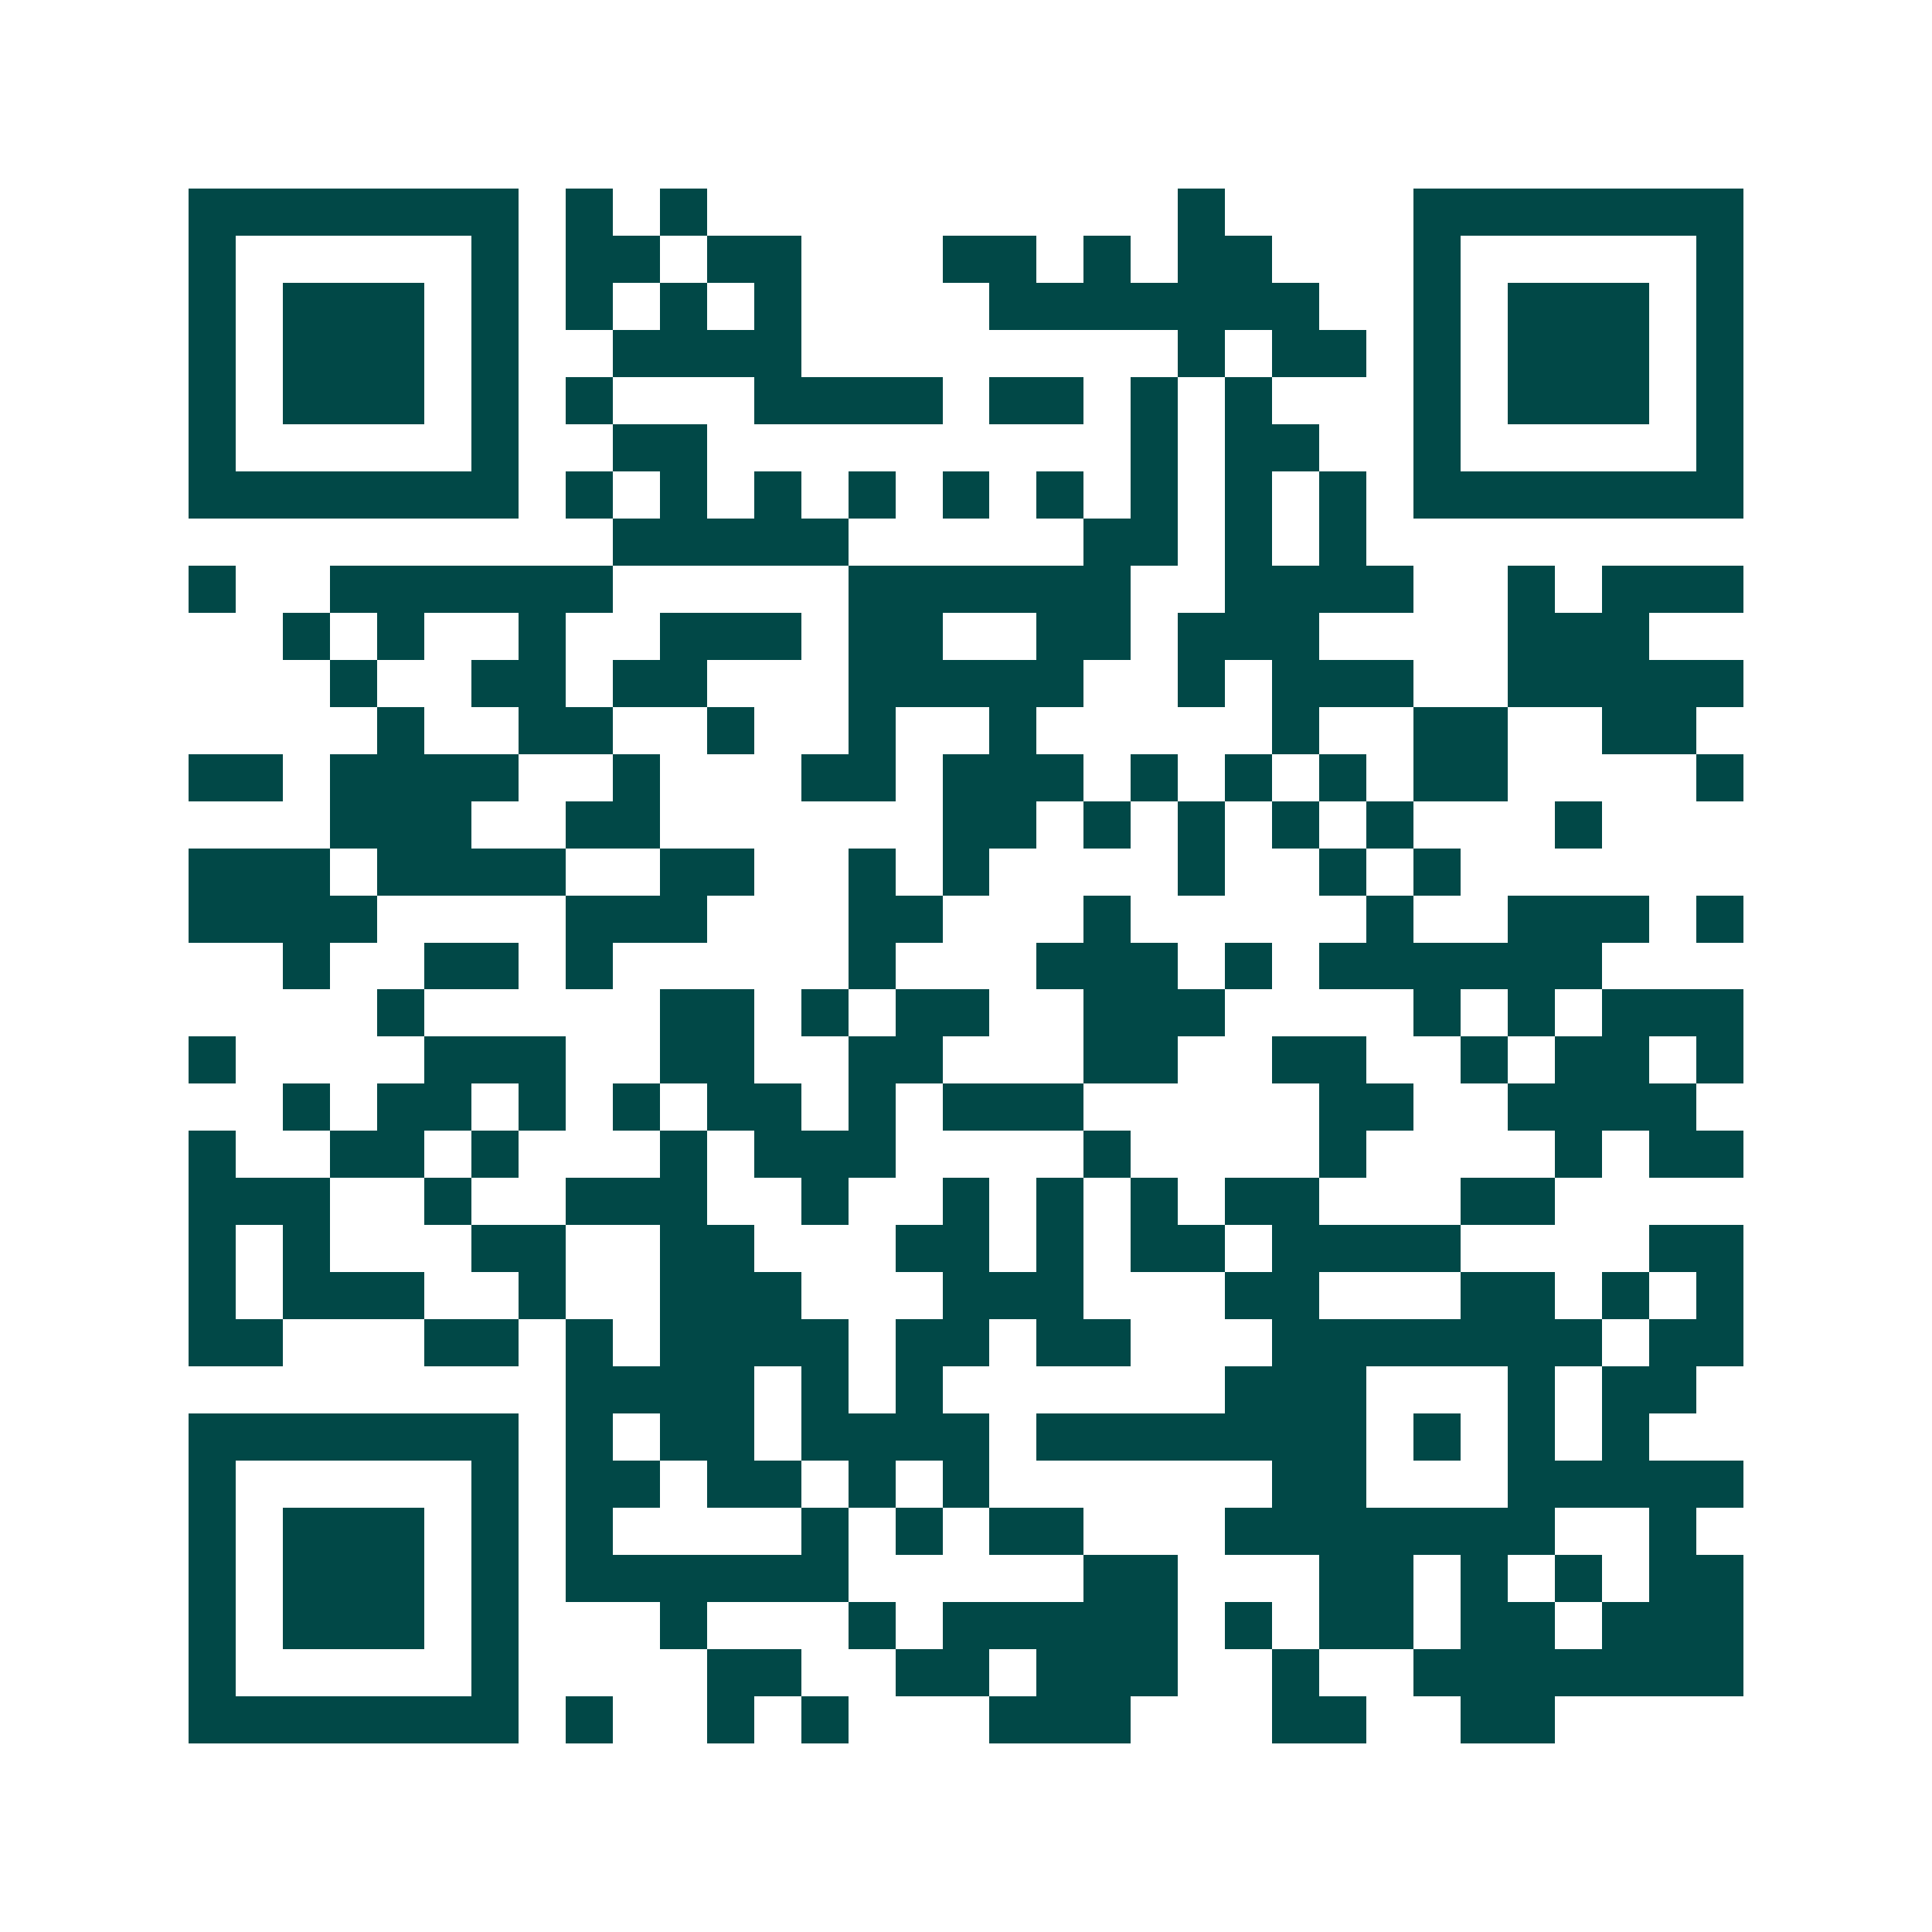 <svg xmlns="http://www.w3.org/2000/svg" width="200" height="200" viewBox="0 0 41 41" shape-rendering="crispEdges"><path fill="#ffffff" d="M0 0h41v41H0z"/><path stroke="#014847" d="M4 4.5h7m1 0h1m1 0h1m10 0h1m4 0h7M4 5.5h1m5 0h1m1 0h2m1 0h2m3 0h2m1 0h1m1 0h2m3 0h1m5 0h1M4 6.5h1m1 0h3m1 0h1m1 0h1m1 0h1m1 0h1m4 0h7m2 0h1m1 0h3m1 0h1M4 7.5h1m1 0h3m1 0h1m2 0h4m8 0h1m1 0h2m1 0h1m1 0h3m1 0h1M4 8.5h1m1 0h3m1 0h1m1 0h1m3 0h4m1 0h2m1 0h1m1 0h1m3 0h1m1 0h3m1 0h1M4 9.5h1m5 0h1m2 0h2m9 0h1m1 0h2m2 0h1m5 0h1M4 10.5h7m1 0h1m1 0h1m1 0h1m1 0h1m1 0h1m1 0h1m1 0h1m1 0h1m1 0h1m1 0h7M13 11.5h5m5 0h2m1 0h1m1 0h1M4 12.5h1m2 0h6m5 0h6m2 0h4m2 0h1m1 0h3M6 13.5h1m1 0h1m2 0h1m2 0h3m1 0h2m2 0h2m1 0h3m4 0h3M7 14.5h1m2 0h2m1 0h2m3 0h5m2 0h1m1 0h3m2 0h5M8 15.5h1m2 0h2m2 0h1m2 0h1m2 0h1m5 0h1m2 0h2m2 0h2M4 16.5h2m1 0h4m2 0h1m3 0h2m1 0h3m1 0h1m1 0h1m1 0h1m1 0h2m4 0h1M7 17.5h3m2 0h2m6 0h2m1 0h1m1 0h1m1 0h1m1 0h1m3 0h1M4 18.5h3m1 0h4m2 0h2m2 0h1m1 0h1m4 0h1m2 0h1m1 0h1M4 19.5h4m4 0h3m3 0h2m3 0h1m5 0h1m2 0h3m1 0h1M6 20.5h1m2 0h2m1 0h1m5 0h1m3 0h3m1 0h1m1 0h6M8 21.5h1m5 0h2m1 0h1m1 0h2m2 0h3m4 0h1m1 0h1m1 0h3M4 22.5h1m4 0h3m2 0h2m2 0h2m3 0h2m2 0h2m2 0h1m1 0h2m1 0h1M6 23.5h1m1 0h2m1 0h1m1 0h1m1 0h2m1 0h1m1 0h3m5 0h2m2 0h4M4 24.5h1m2 0h2m1 0h1m3 0h1m1 0h3m4 0h1m4 0h1m4 0h1m1 0h2M4 25.5h3m2 0h1m2 0h3m2 0h1m2 0h1m1 0h1m1 0h1m1 0h2m3 0h2M4 26.5h1m1 0h1m3 0h2m2 0h2m3 0h2m1 0h1m1 0h2m1 0h4m4 0h2M4 27.5h1m1 0h3m2 0h1m2 0h3m3 0h3m3 0h2m3 0h2m1 0h1m1 0h1M4 28.5h2m3 0h2m1 0h1m1 0h4m1 0h2m1 0h2m3 0h7m1 0h2M12 29.5h4m1 0h1m1 0h1m6 0h3m3 0h1m1 0h2M4 30.5h7m1 0h1m1 0h2m1 0h4m1 0h7m1 0h1m1 0h1m1 0h1M4 31.5h1m5 0h1m1 0h2m1 0h2m1 0h1m1 0h1m6 0h2m3 0h5M4 32.5h1m1 0h3m1 0h1m1 0h1m4 0h1m1 0h1m1 0h2m3 0h7m2 0h1M4 33.5h1m1 0h3m1 0h1m1 0h6m5 0h2m3 0h2m1 0h1m1 0h1m1 0h2M4 34.5h1m1 0h3m1 0h1m3 0h1m3 0h1m1 0h5m1 0h1m1 0h2m1 0h2m1 0h3M4 35.5h1m5 0h1m4 0h2m2 0h2m1 0h3m2 0h1m2 0h7M4 36.5h7m1 0h1m2 0h1m1 0h1m3 0h3m3 0h2m2 0h2"/></svg>
